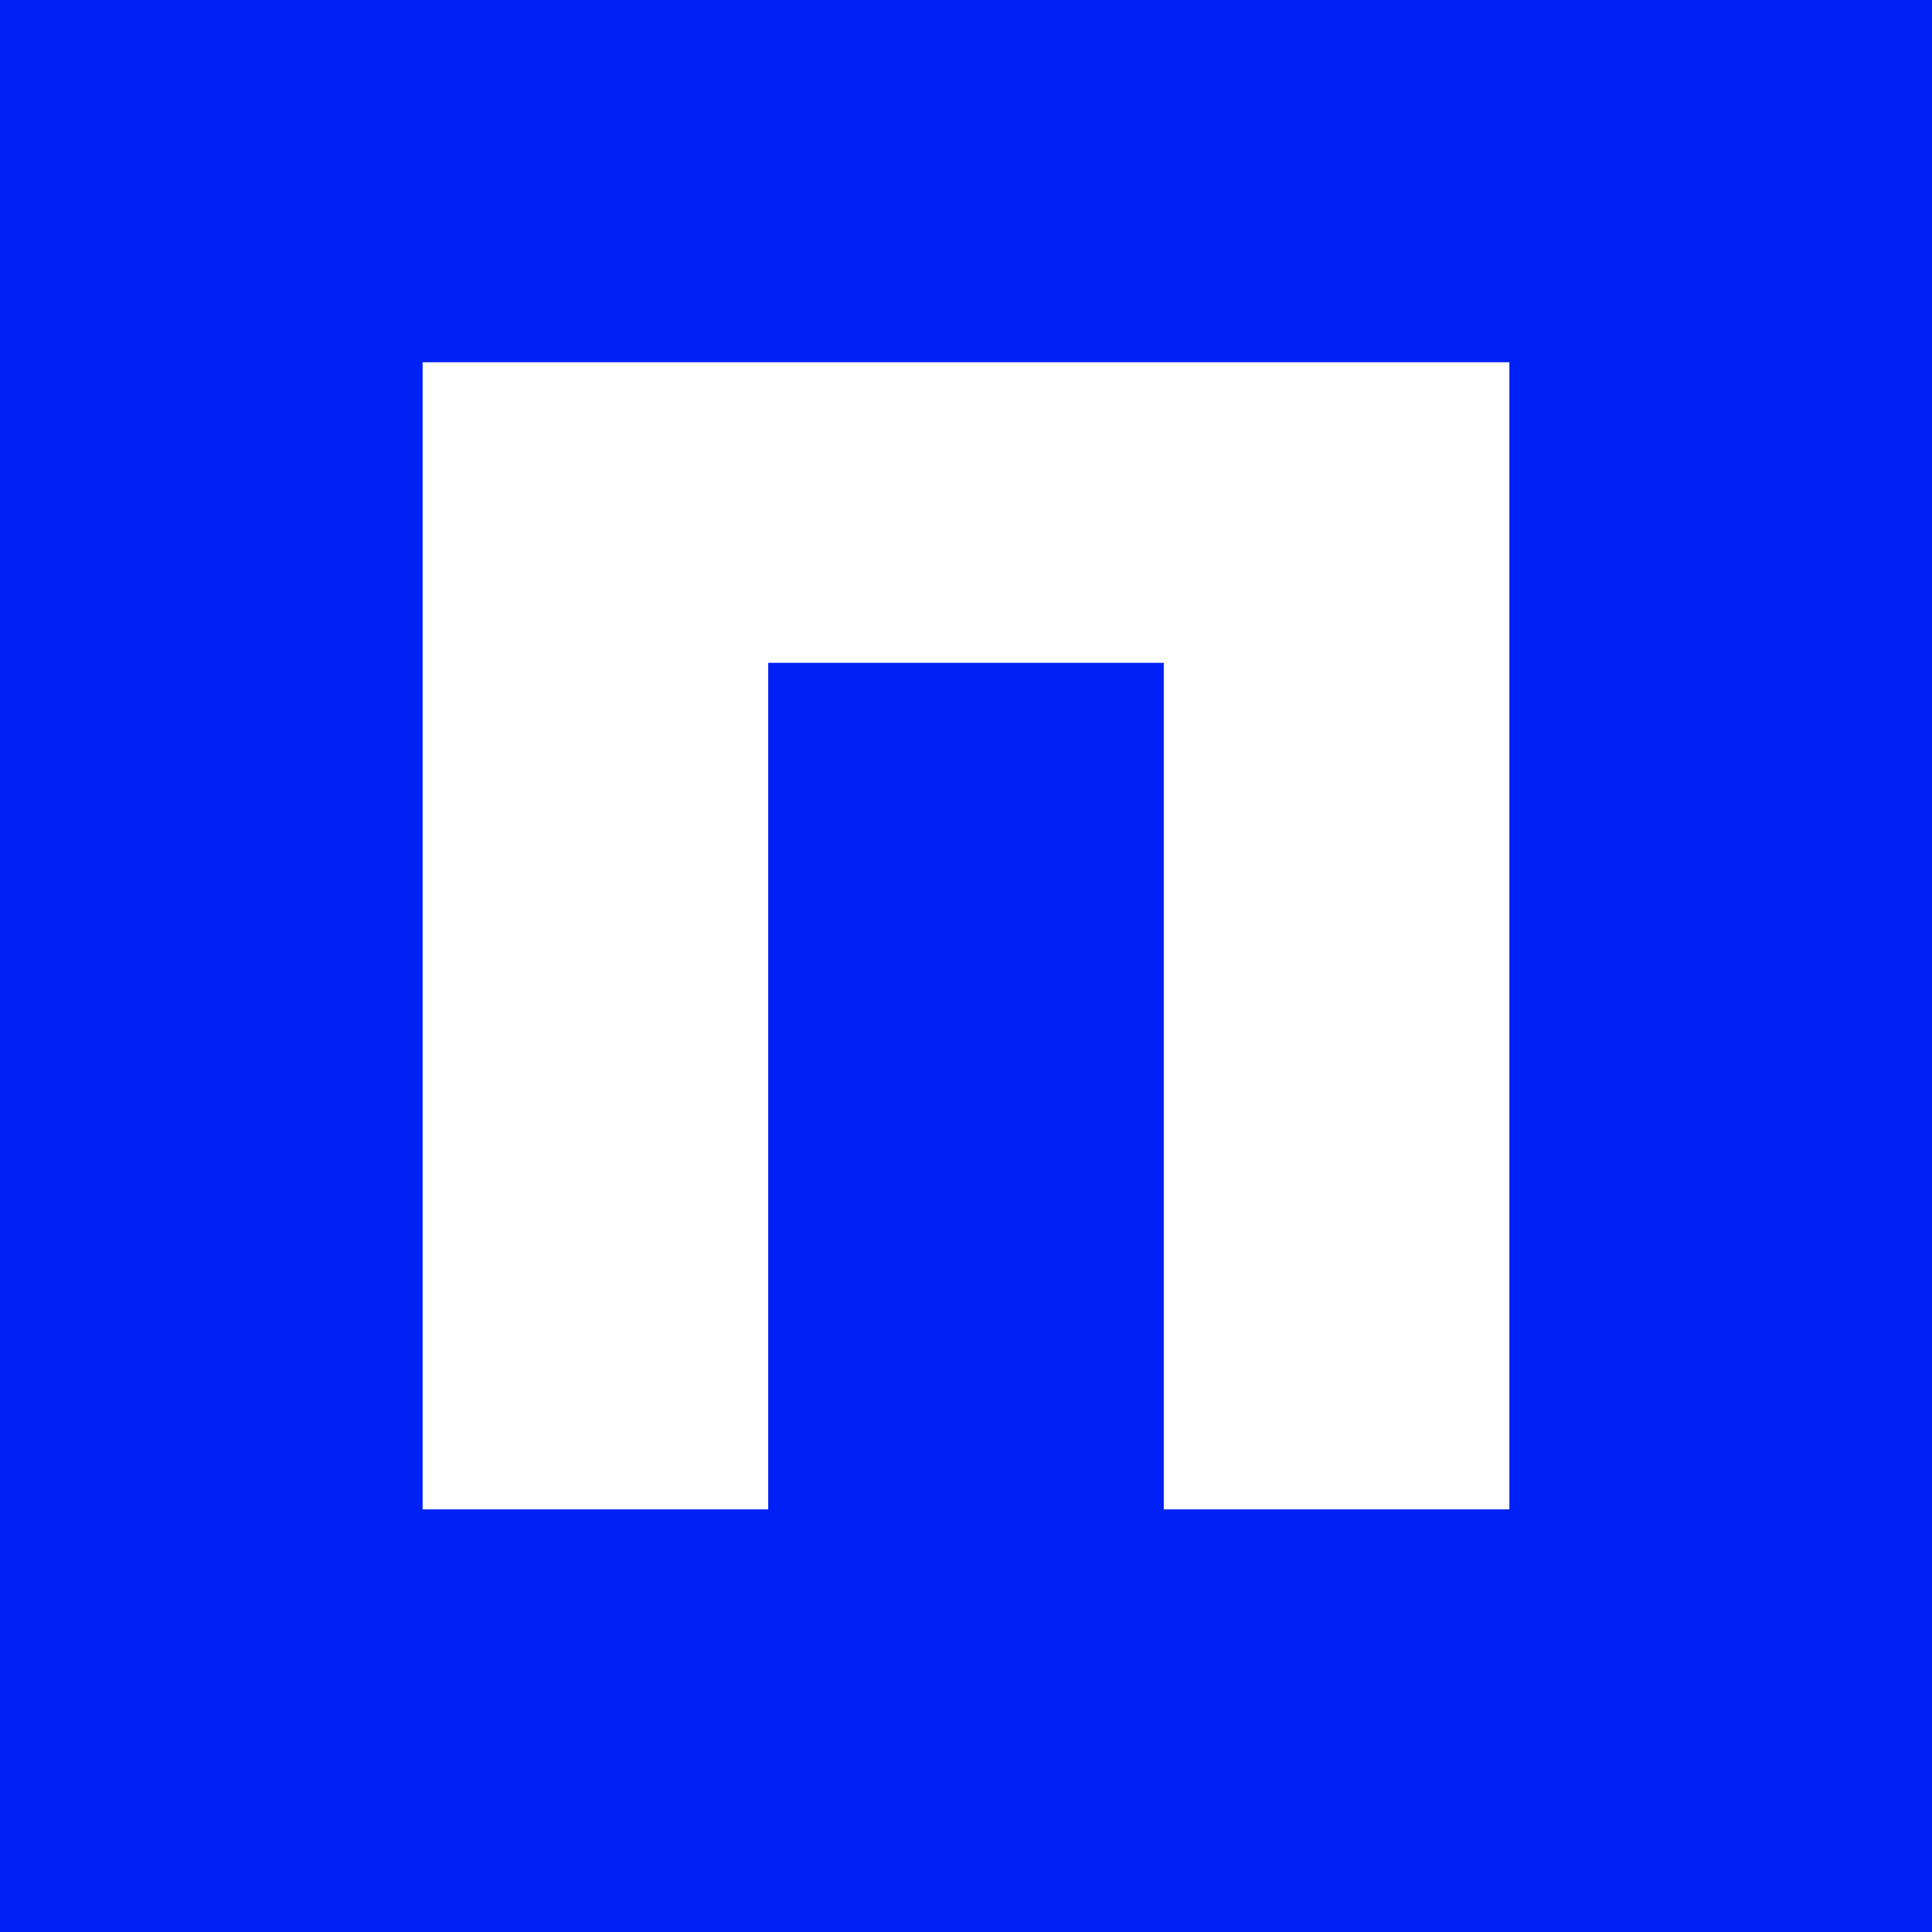 <svg width="32" height="32" viewBox="0 0 32 32" fill="none" xmlns="http://www.w3.org/2000/svg">
<rect width="32" height="32" fill="#0021F5"/>
<path d="M7 6V25H12.724V10.978H19.276V25H25V6H7Z" fill="white"/>
</svg>
